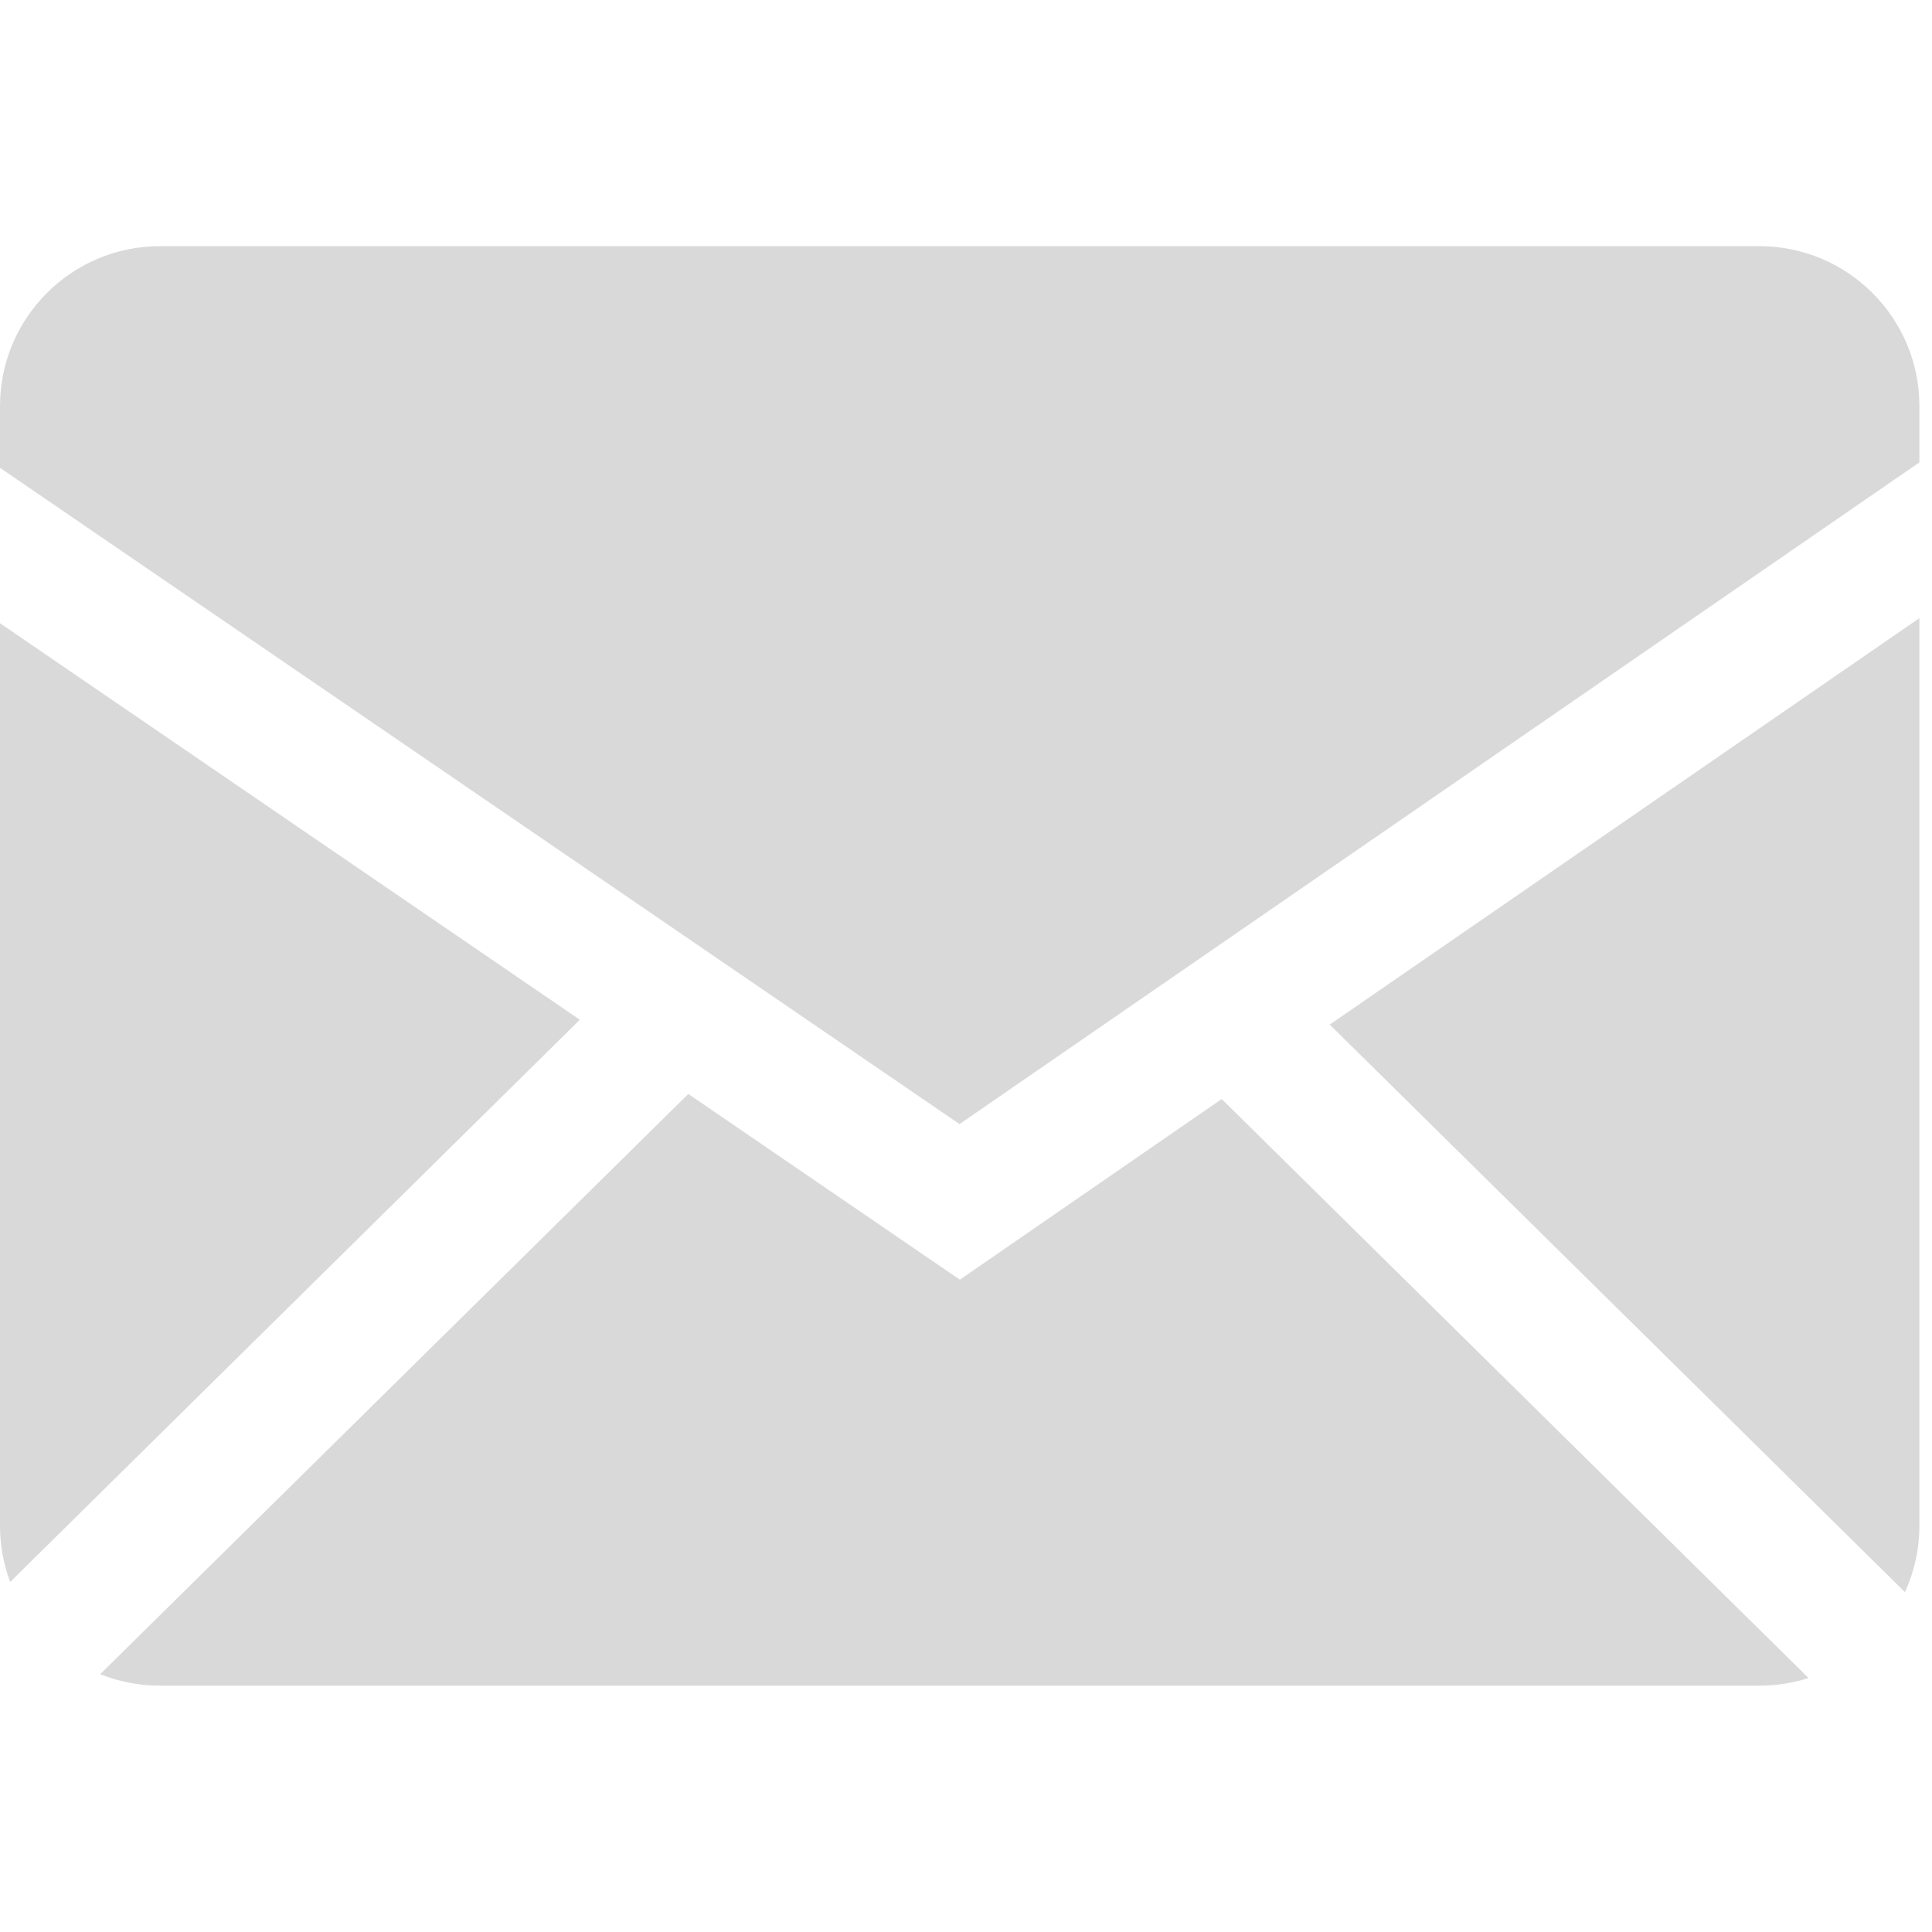 <svg width="34" height="34" viewBox="0 0 34 34" fill="none" xmlns="http://www.w3.org/2000/svg">
<g clip-path="url(#clip0_5216_4580)">
<path fill-rule="evenodd" clip-rule="evenodd" d="M12.113 19.252L16.892 22.52L21.5 19.341L31.827 29.53C31.555 29.618 31.265 29.665 30.962 29.665H2.815C2.444 29.665 2.089 29.593 1.763 29.463L12.113 19.252ZM33.778 10.878V26.85C33.778 27.267 33.687 27.662 33.524 28.019L23.401 18.031L33.778 10.878ZM1.59364e-06 10.968L10.204 17.946L0.179 27.84C0.06 27.523 -0 27.188 1.59364e-06 26.85V10.968ZM30.962 4.332C32.516 4.332 33.778 5.592 33.778 7.147V8.137L16.886 19.782L1.59364e-06 8.233V7.147C1.59364e-06 5.594 1.26 4.332 2.815 4.332H30.962Z" fill="#D9D9D9"/>
</g>
<defs>
<clipPath id="clip0_5216_4580">
<rect width="33.778" height="33.778" fill="white" transform="translate(0 0.109)"/>
</clipPath>
</defs>
</svg>
